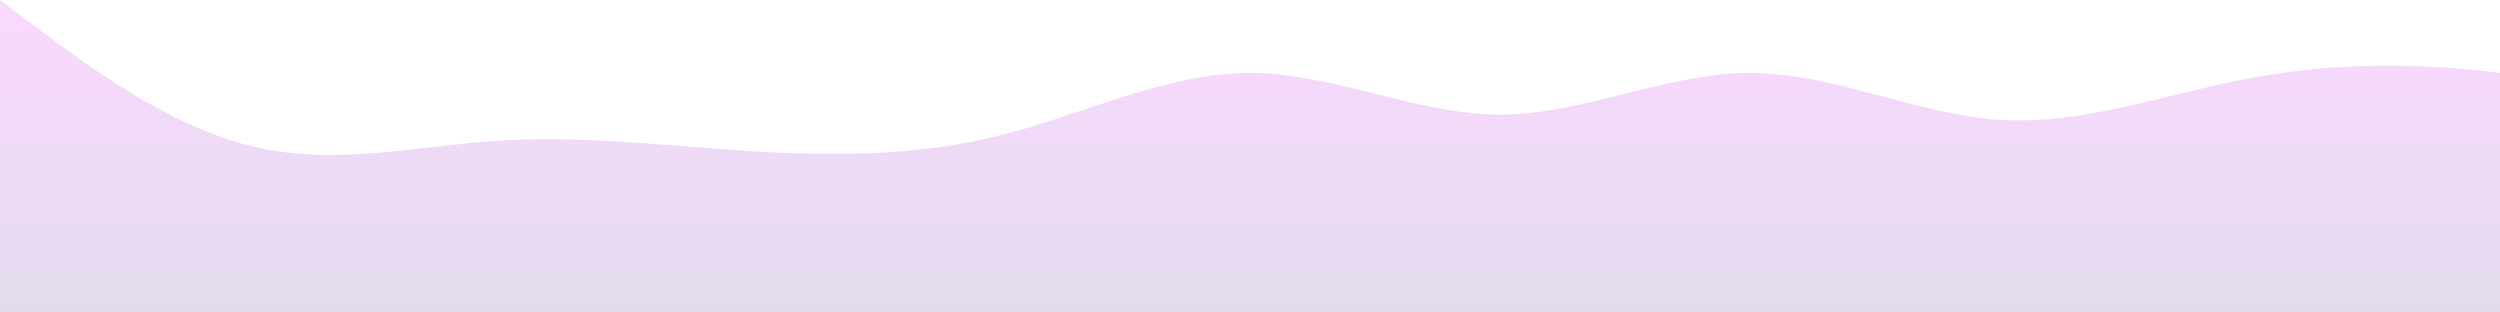 <svg id="wave" style="transform:rotate(180deg); transition: 0.3s" viewBox="0 0 1440 180" version="1.1" xmlns="http://www.w3.org/2000/svg"><defs><linearGradient id="sw-gradient-0" x1="0" x2="0" y1="1" y2="0"><stop stop-color="rgba(226.625, 218.951, 237.106, 1)" offset="0%"></stop><stop stop-color="rgba(251.06, 216.759, 255, 1)" offset="100%"></stop></linearGradient></defs><path style="transform:translate(0, 0px); opacity:1" fill="url(#sw-gradient-0)" d="M0,0L24,18C48,36,96,72,144,84C192,96,240,84,288,81C336,78,384,84,432,87C480,90,528,90,576,78C624,66,672,42,720,42C768,42,816,66,864,66C912,66,960,42,1008,42C1056,42,1104,66,1152,69C1200,72,1248,54,1296,45C1344,36,1392,36,1440,42C1488,48,1536,60,1584,78C1632,96,1680,120,1728,111C1776,102,1824,60,1872,39C1920,18,1968,18,2016,27C2064,36,2112,54,2160,51C2208,48,2256,24,2304,33C2352,42,2400,84,2448,90C2496,96,2544,66,2592,54C2640,42,2688,48,2736,69C2784,90,2832,126,2880,135C2928,144,2976,126,3024,99C3072,72,3120,36,3168,45C3216,54,3264,108,3312,117C3360,126,3408,90,3432,72L3456,54L3456,180L3432,180C3408,180,3360,180,3312,180C3264,180,3216,180,3168,180C3120,180,3072,180,3024,180C2976,180,2928,180,2880,180C2832,180,2784,180,2736,180C2688,180,2640,180,2592,180C2544,180,2496,180,2448,180C2400,180,2352,180,2304,180C2256,180,2208,180,2160,180C2112,180,2064,180,2016,180C1968,180,1920,180,1872,180C1824,180,1776,180,1728,180C1680,180,1632,180,1584,180C1536,180,1488,180,1440,180C1392,180,1344,180,1296,180C1248,180,1200,180,1152,180C1104,180,1056,180,1008,180C960,180,912,180,864,180C816,180,768,180,720,180C672,180,624,180,576,180C528,180,480,180,432,180C384,180,336,180,288,180C240,180,192,180,144,180C96,180,48,180,24,180L0,180Z"></path></svg>